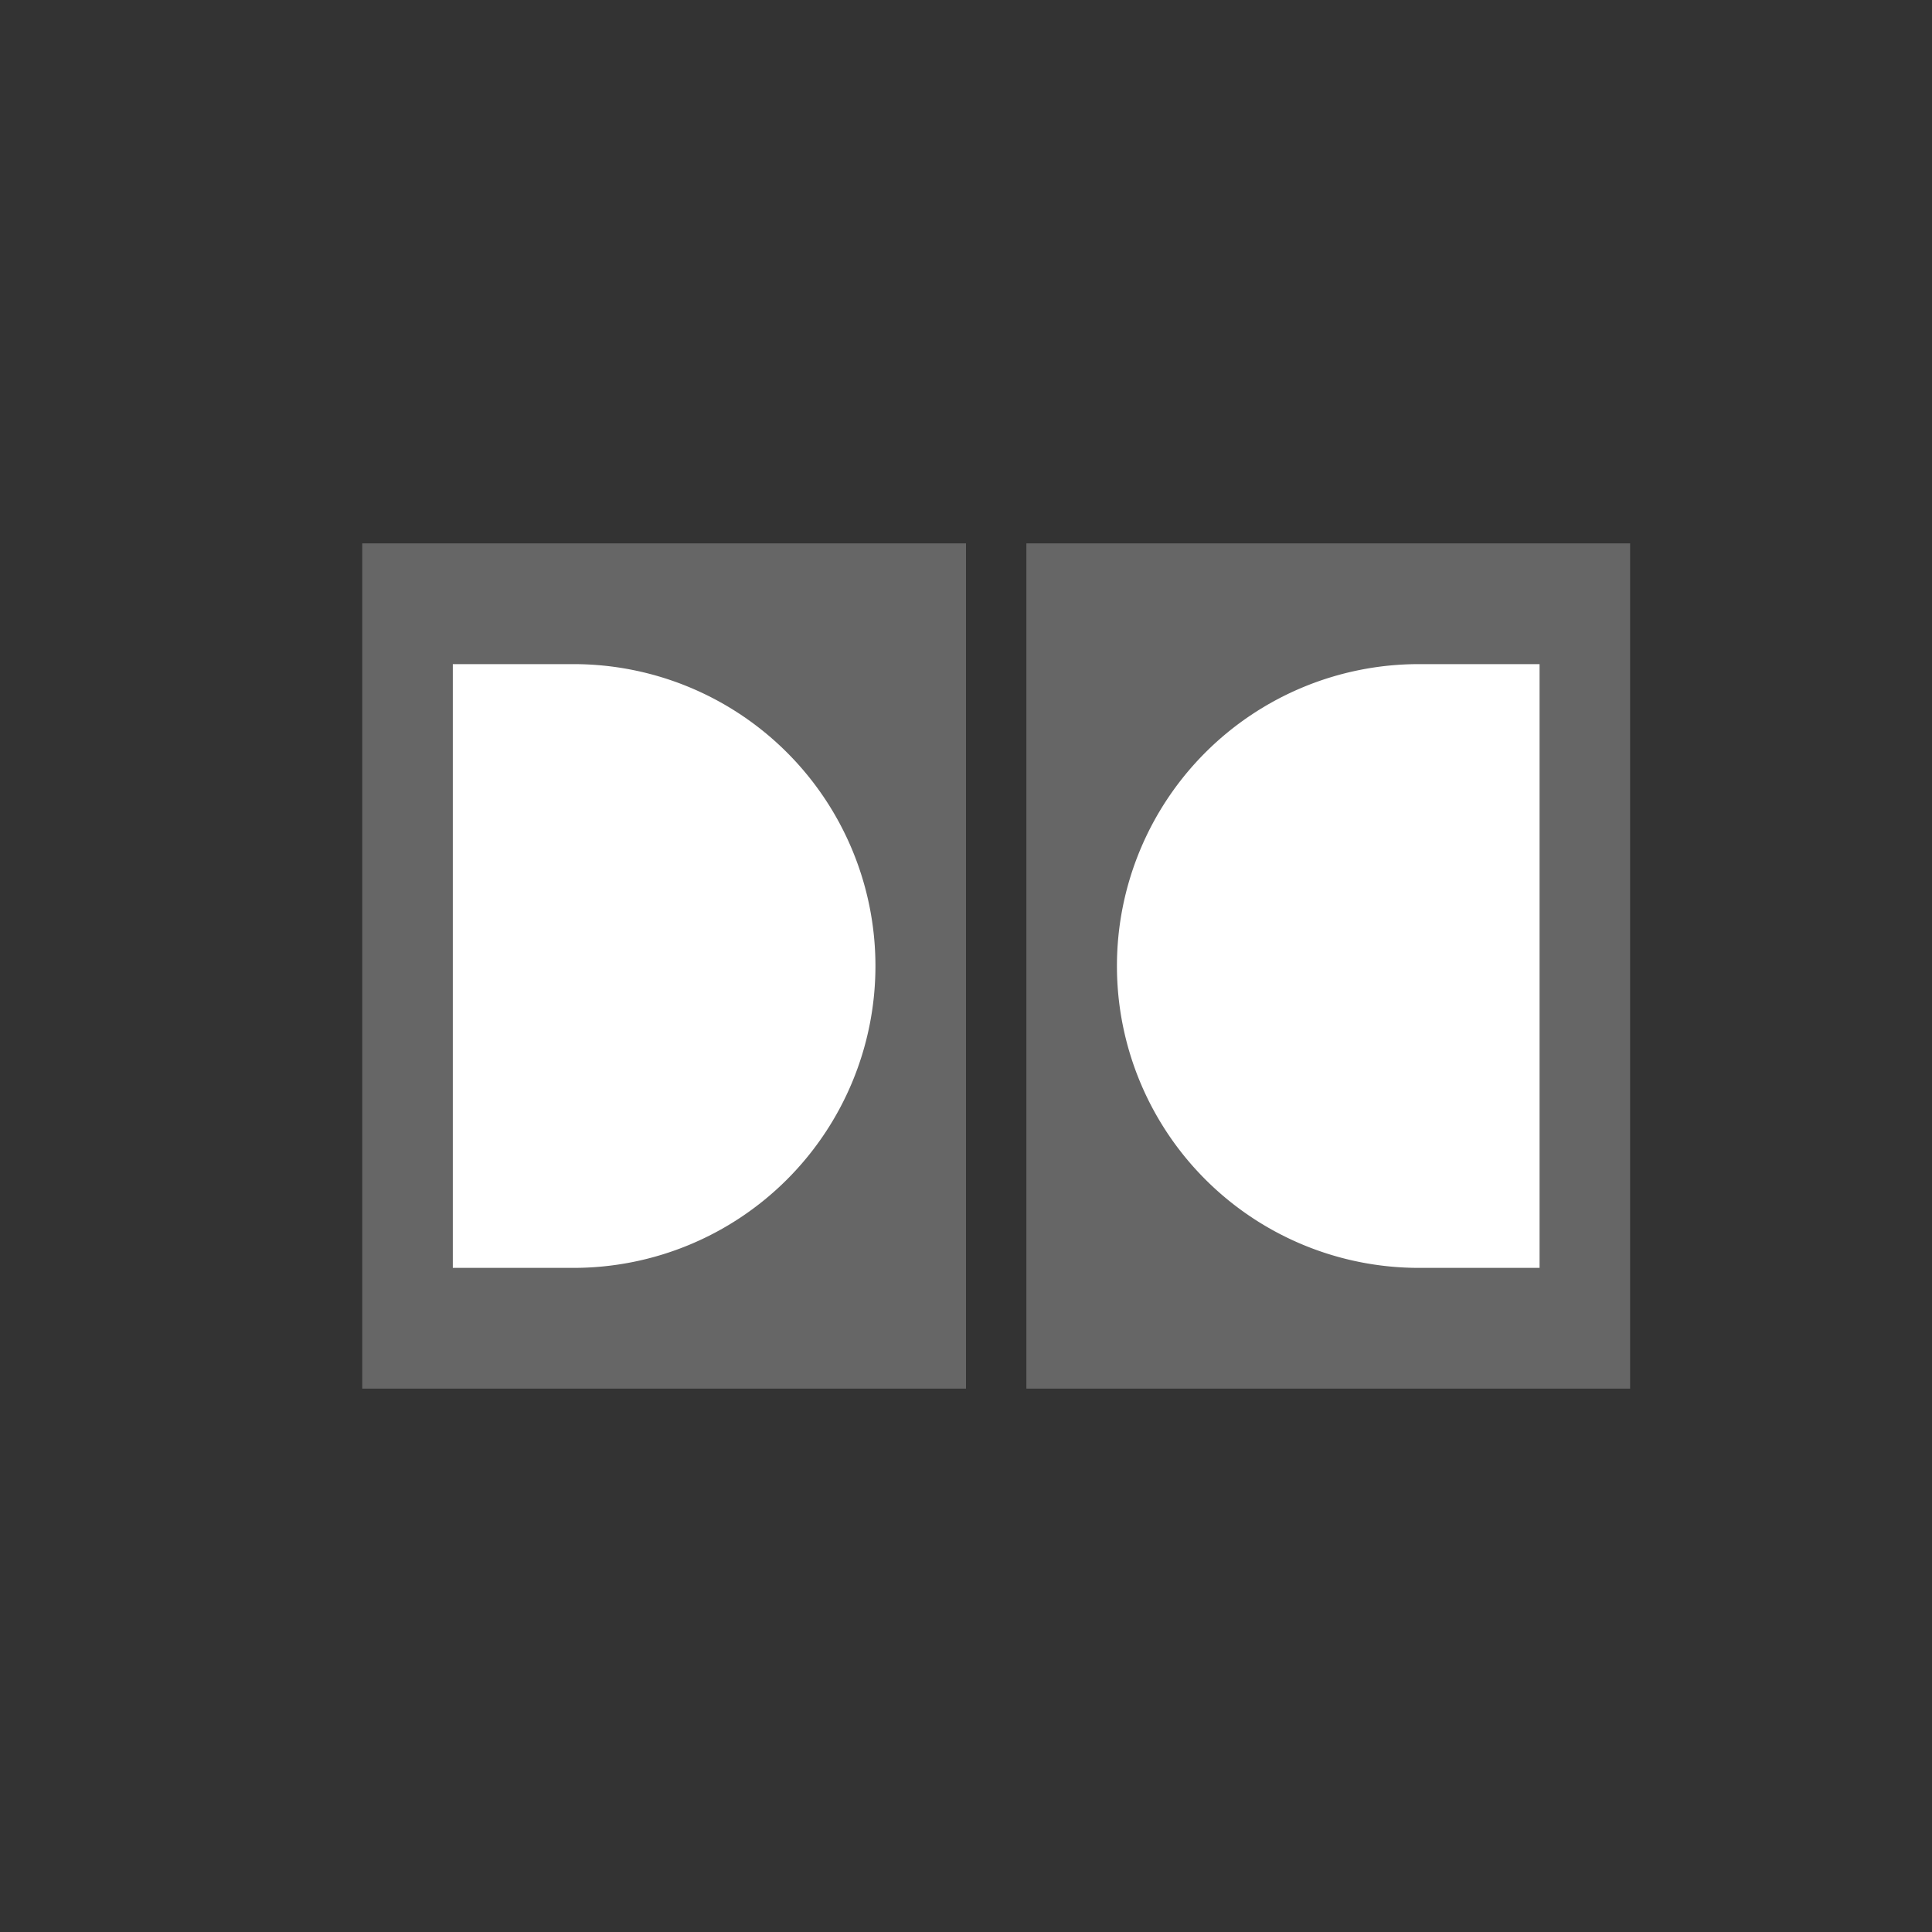 <svg xmlns="http://www.w3.org/2000/svg" width="32" height="32" viewBox="0 0 32 32">
    <rect x="0" y="0" width="32" height="32" fill="#333333" stroke="none"/>
    <g fill="none" fill-rule="evenodd">
        <path fill="#666" d="M6 9h10v14H6z"/>
        <path fill="#FFF" d="M7.5 11h2a5 5 0 1 1 0 10h-2V11z"/>
        <g>
            <path fill="#666" d="M27 9H17v14h10z"/>
            <path fill="#FFF" d="M25.5 11h-2a5 5 0 1 0 0 10h2V11z"/>
        </g>
    </g>
</svg>
